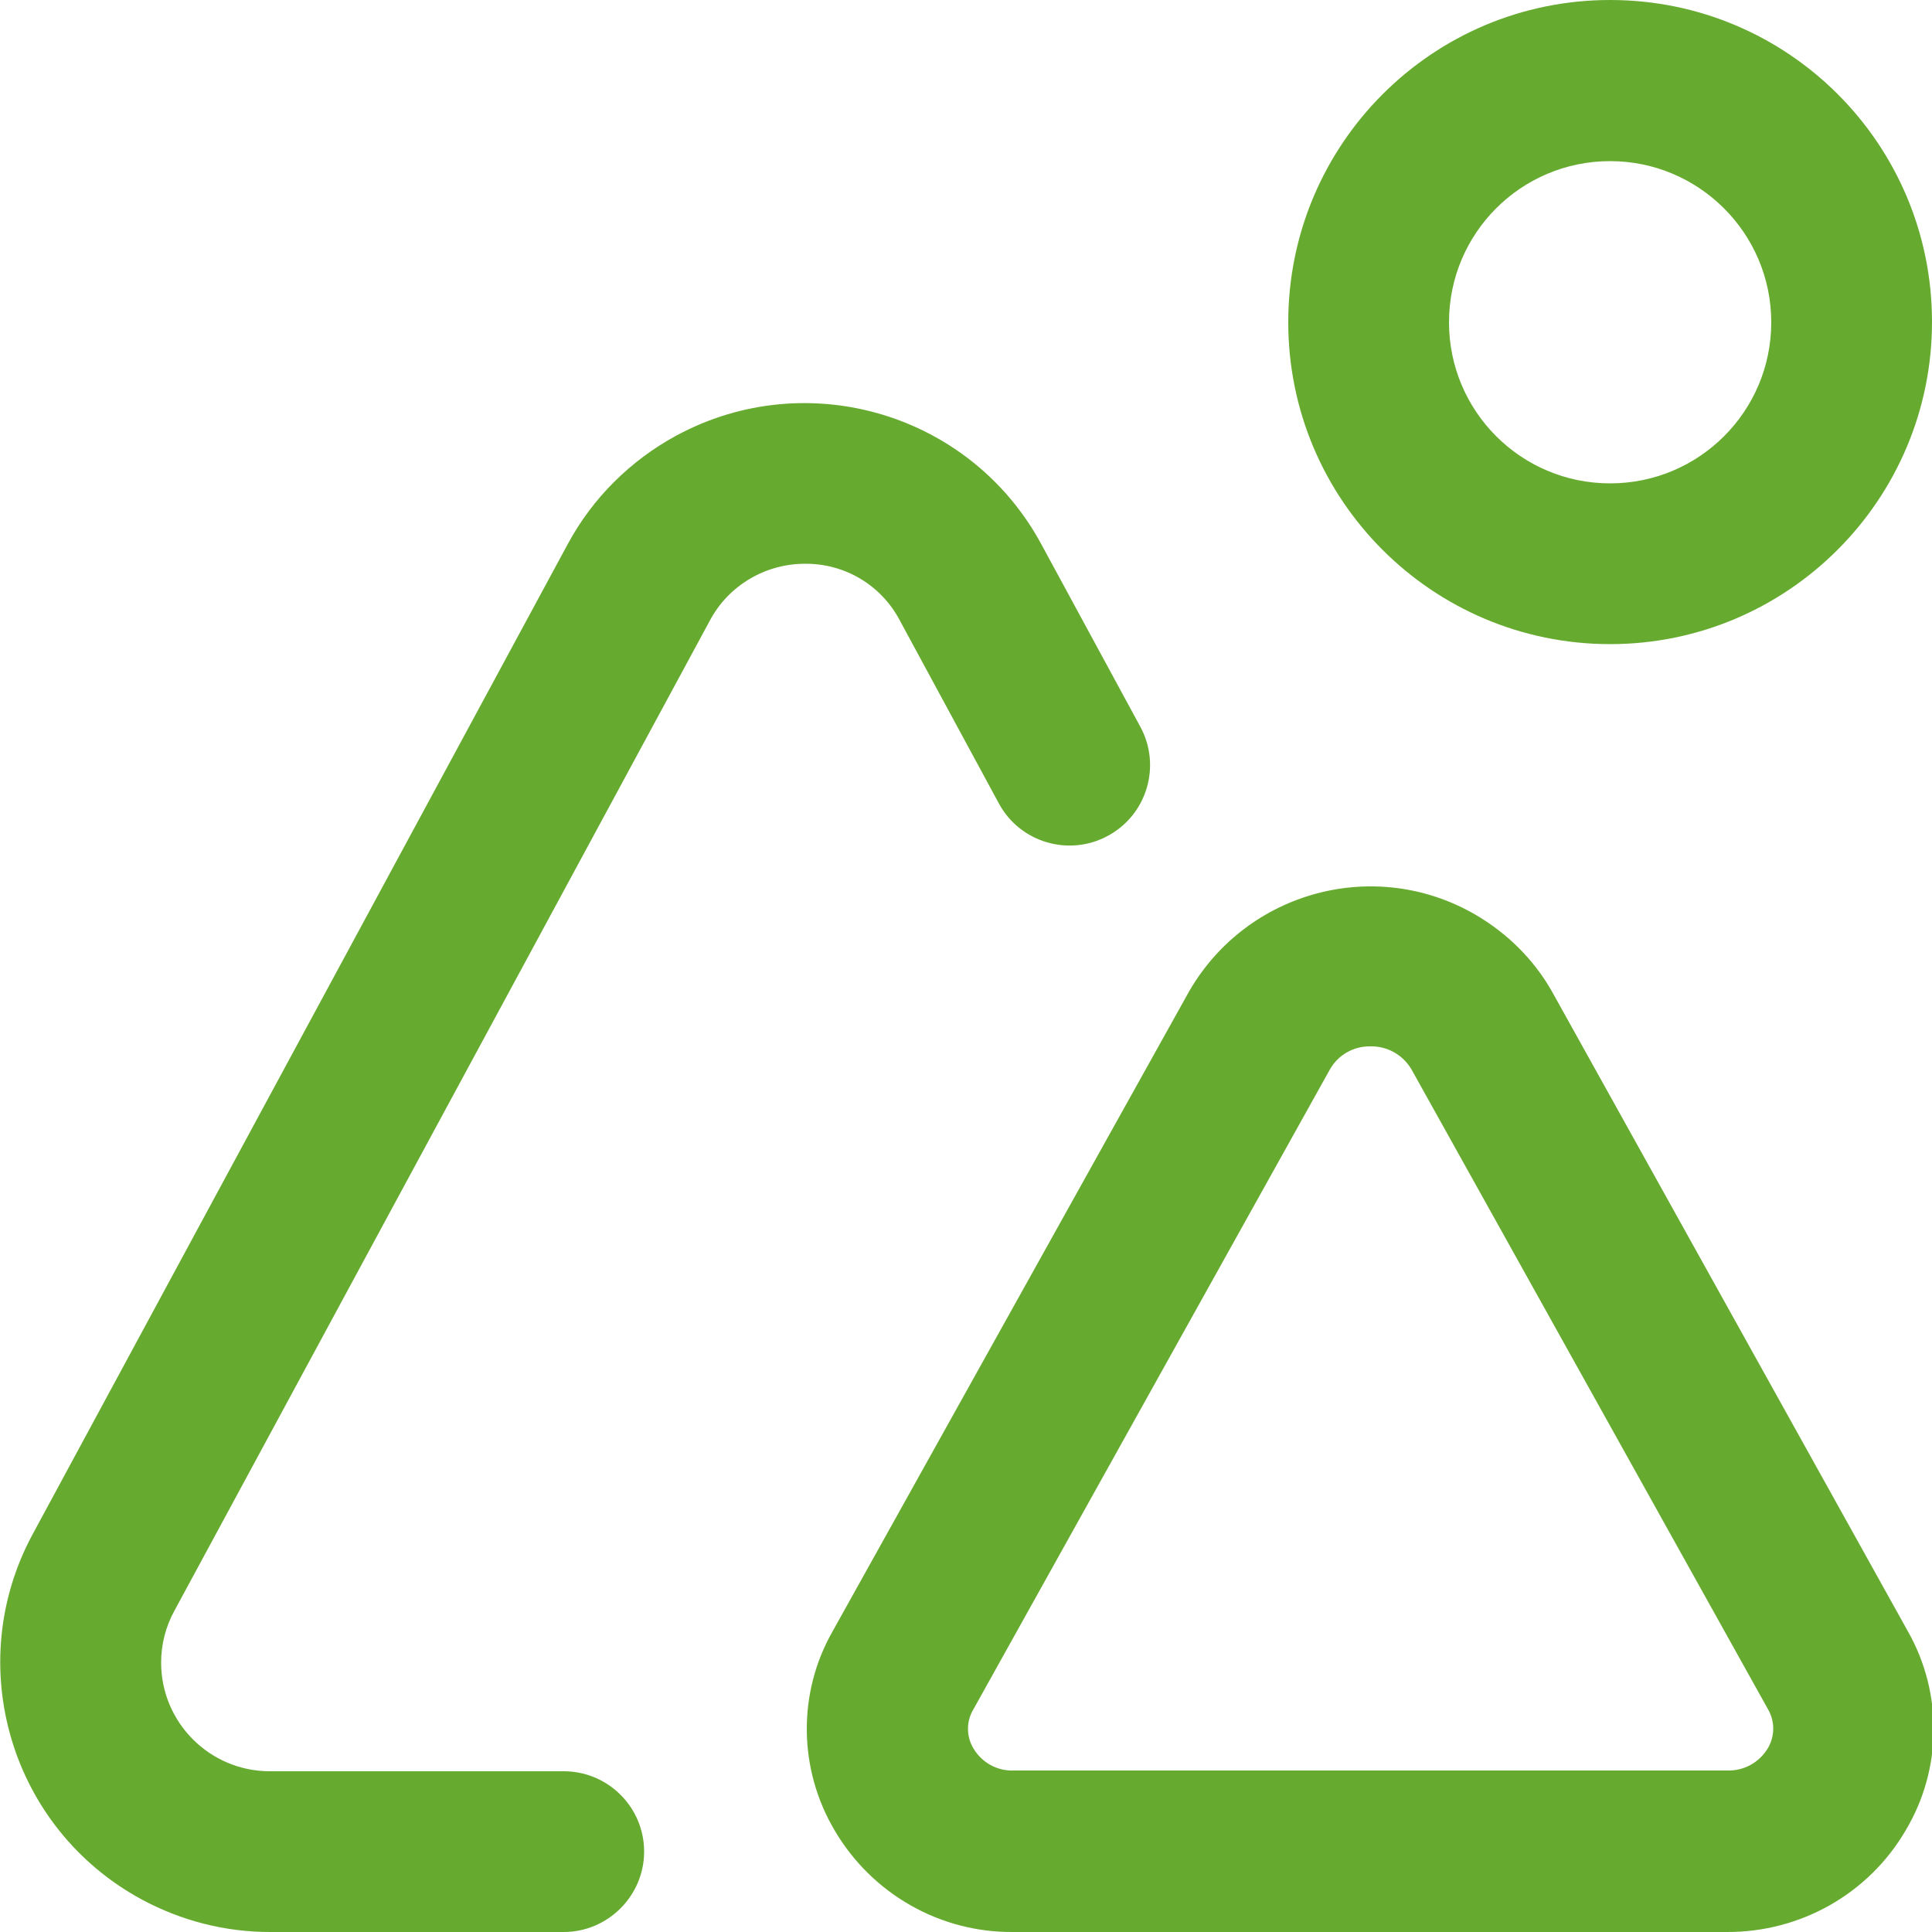 <?xml version="1.0" encoding="utf-8"?>
<!-- Generator: Adobe Illustrator 24.0.0, SVG Export Plug-In . SVG Version: 6.00 Build 0)  -->
<svg version="1.1" id="Layer_1" xmlns="http://www.w3.org/2000/svg" xmlns:xlink="http://www.w3.org/1999/xlink" x="0px" y="0px"
	 viewBox="0 0 512 512" style="enable-background:new 0 0 512 512;" xml:space="preserve">
<style type="text/css">
	.st0{fill:#66AB2F;}
</style>
<path class="st0" d="M426.7,170.7c-47.1,0-85.3-38.2-85.3-85.3S379.5,0,426.7,0S512,38.2,512,85.3S473.8,170.7,426.7,170.7z
	 M426.7,42.7c-23.6,0-42.7,19.1-42.7,42.7s19.1,42.7,42.7,42.7c23.6,0,42.7-19.1,42.7-42.7S450.2,42.7,426.7,42.7z M457.6,512H268.6
	c-19.5,0.2-37.5-10.1-47.4-26.9c-9.6-16.2-9.9-36.3-0.6-52.7l94.6-169.8c15.4-26.5,49.3-35.6,75.8-20.2c8.4,4.9,15.4,11.8,20.2,20.2
	l94.4,169.7c9.3,16.4,9.1,36.6-0.6,52.8C495.2,501.9,477.1,512.1,457.6,512z M363.2,277.3c-4.4-0.1-8.5,2.2-10.7,6l-94.6,169.8
	c-1.9,3.2-1.8,7.2,0.1,10.3c2.2,3.7,6.3,6,10.7,5.8h189.1c4.4,0.1,8.4-2.1,10.7-5.9c1.9-3.2,1.9-7.2,0-10.4l-94.5-169.6l0,0
	C371.7,279.5,367.6,277.2,363.2,277.3z M170.7,490.7c0-11.8-9.6-21.3-21.3-21.3H71.5c-15.9,0-28.8-12.9-28.8-28.8
	c0-4.8,1.2-9.5,3.5-13.7l141.9-262.4c4.9-9.3,14.7-15.1,25.2-15.1l0,0c10.6-0.1,20.3,5.7,25.2,15.1l26.2,48.4
	c5.6,10.4,18.6,14.2,28.9,8.6c10.4-5.6,14.2-18.6,8.6-28.9l-26.2-48.3c-18.7-34.7-62-47.6-96.7-28.9c-12.2,6.6-22.3,16.6-28.9,28.9
	L8.7,406.5c-18.8,34.7-5.9,78.1,28.9,96.9C48,509,59.6,512,71.5,512h77.9C161.1,512,170.7,502.4,170.7,490.7z"/>
</svg>
